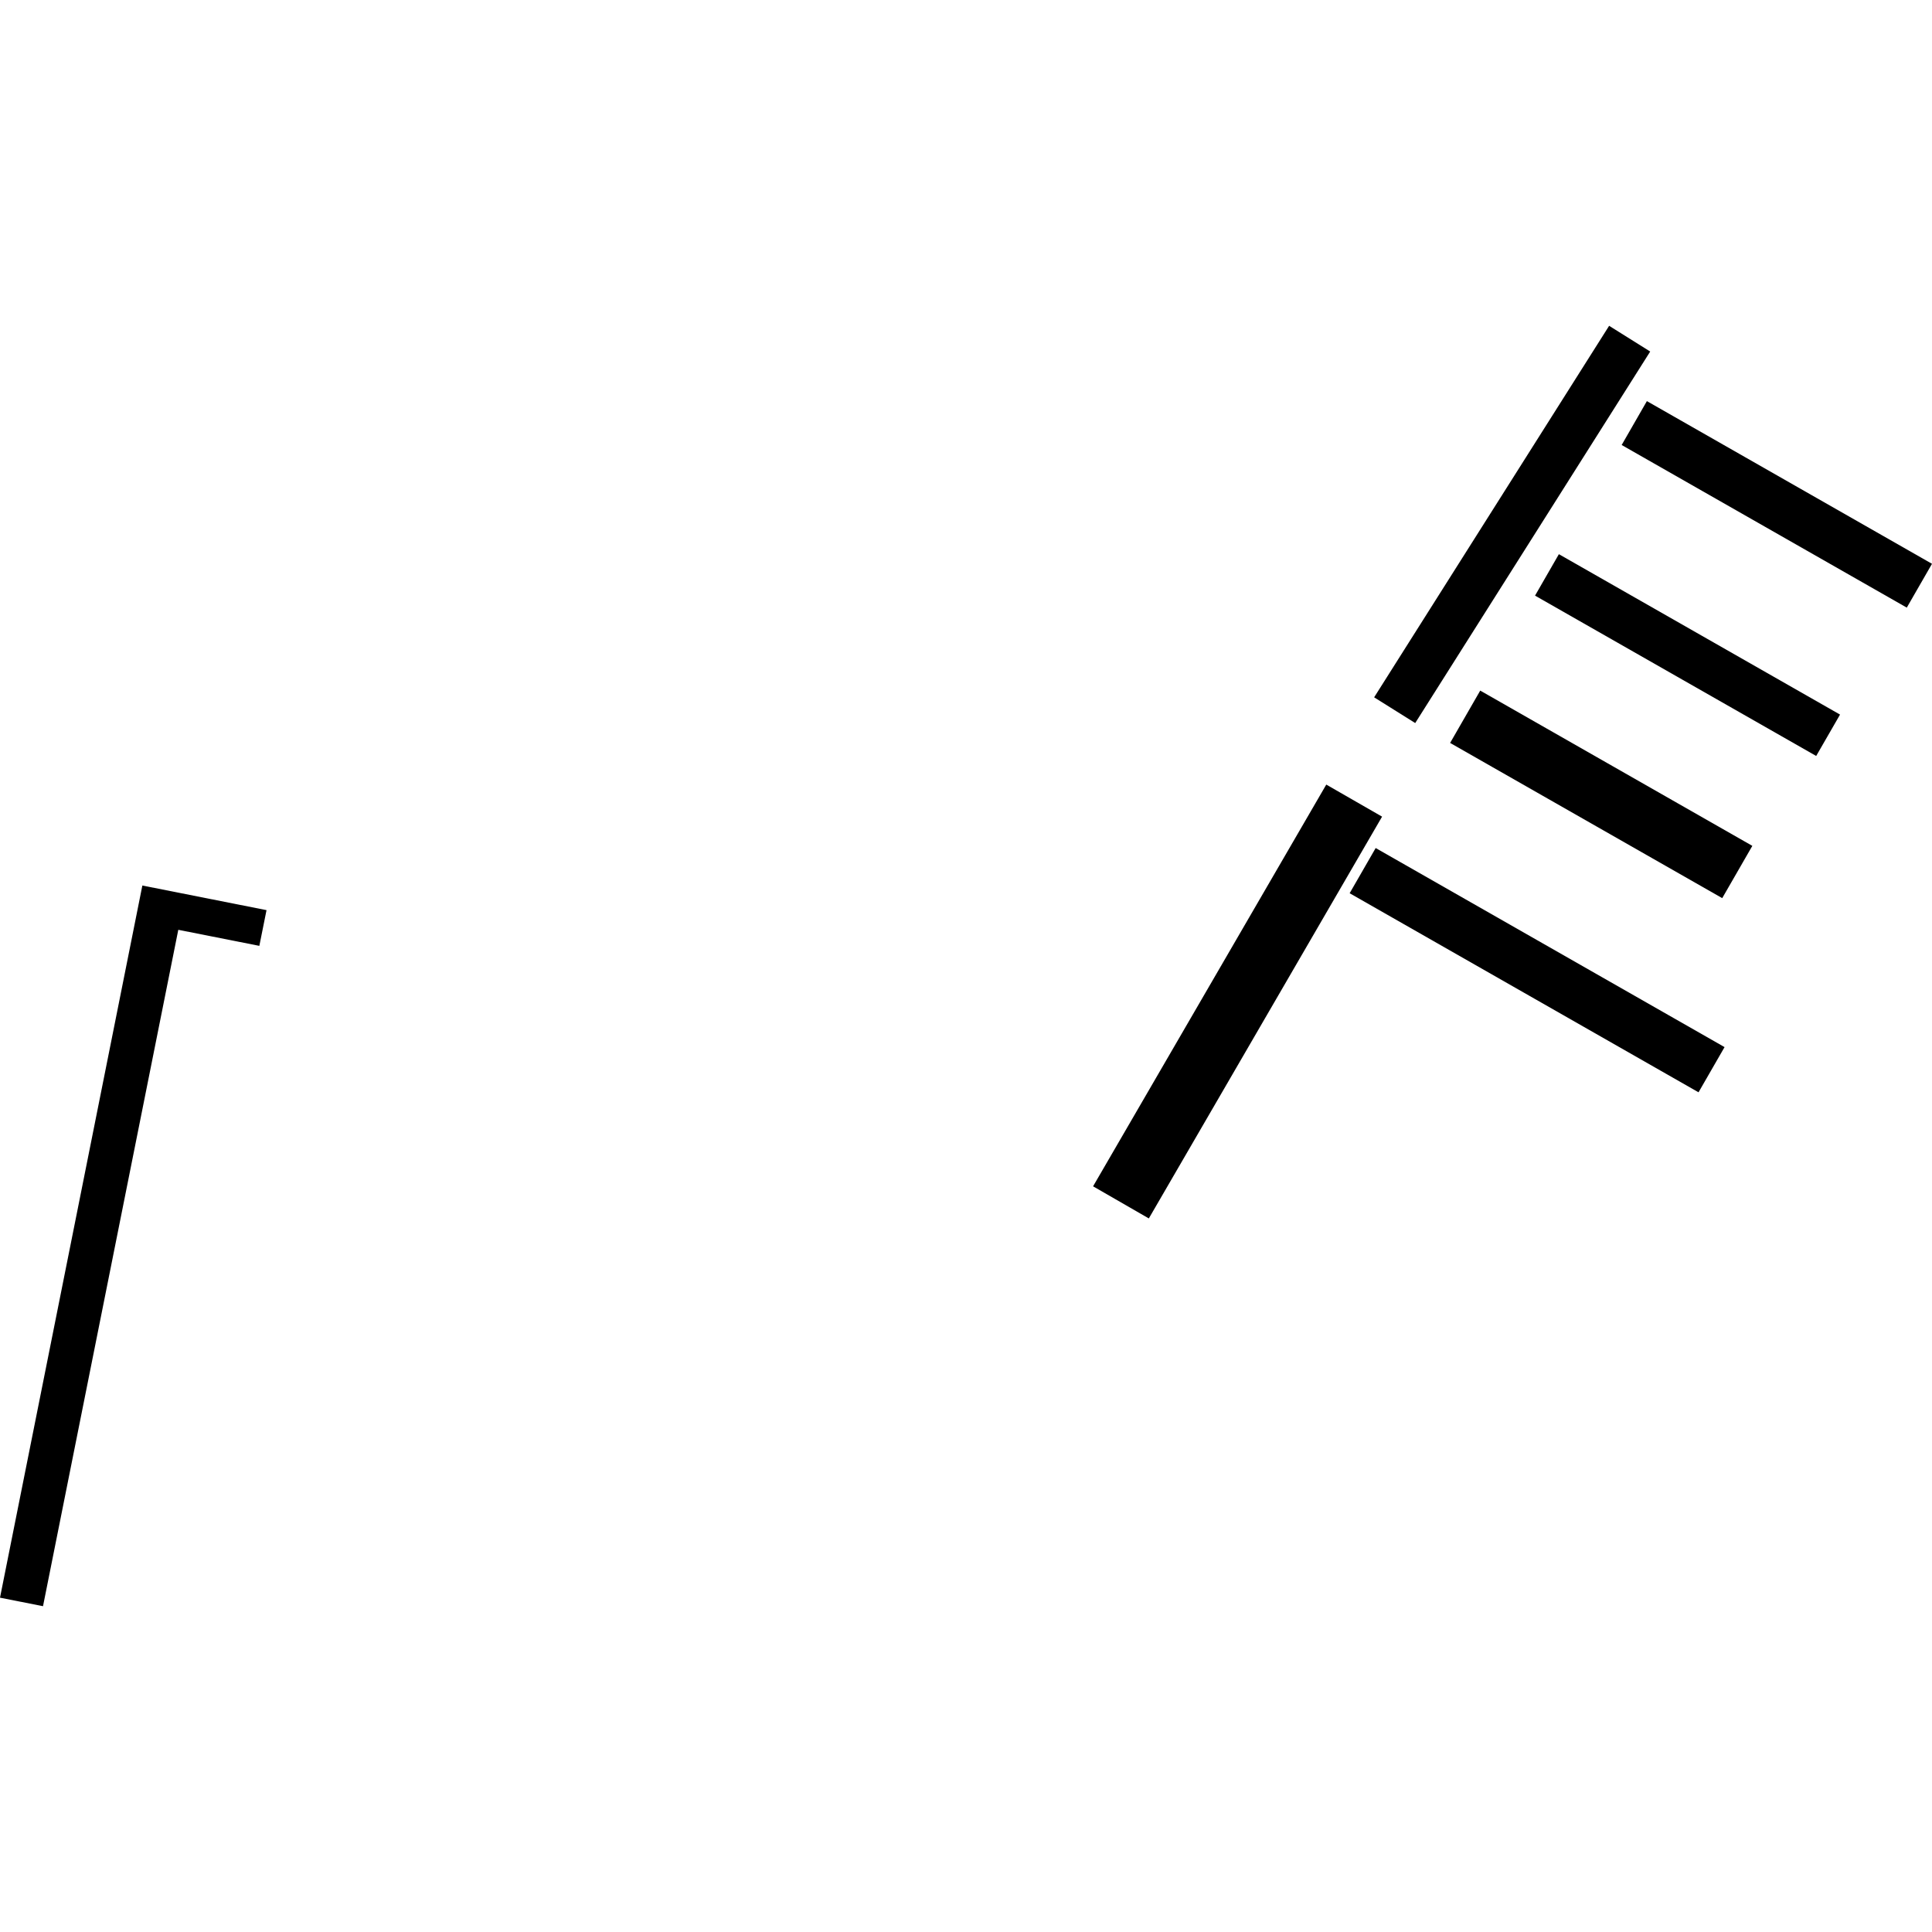 <?xml version="1.0" encoding="utf-8" standalone="no"?>
<!DOCTYPE svg PUBLIC "-//W3C//DTD SVG 1.1//EN"
  "http://www.w3.org/Graphics/SVG/1.1/DTD/svg11.dtd">
<!-- Created with matplotlib (https://matplotlib.org/) -->
<svg height="288pt" version="1.1" viewBox="0 0 288 288" width="288pt" xmlns="http://www.w3.org/2000/svg" xmlns:xlink="http://www.w3.org/1999/xlink">
 <defs>
  <style type="text/css">
*{stroke-linecap:butt;stroke-linejoin:round;}
  </style>
 </defs>
 <g id="figure_1">
  <g id="patch_1">
   <path d="M 0 288 
L 288 288 
L 288 0 
L 0 0 
z
" style="fill:none;opacity:0;"/>
  </g>
  <g id="axes_1">
   <g id="PatchCollection_1">
    <path clip-path="url(#p725515299d)" d="M 21.221 132.004 
L 39.73 135.673 
L 38.66 140.997 
L 26.578 138.605 
L 6.412 239.432 
L 0 238.164 
L 21.221 132.004 
"/>
    <path clip-path="url(#p725515299d)" d="M 197.706 116.957 
L 206.024 121.736 
L 171.254 181.63 
L 162.943 176.842 
L 197.706 116.957 
"/>
    <path clip-path="url(#p725515299d)" d="M 245.993 52.403 
L 210.963 107.784 
L 204.84 103.949 
L 239.87 48.568 
L 245.993 52.403 
"/>
    <path clip-path="url(#p725515299d)" d="M 241.739 66.335 
L 245.498 59.793 
L 288 84.045 
L 284.241 90.578 
L 241.739 66.335 
"/>
    <path clip-path="url(#p725515299d)" d="M 228.826 88.788 
L 232.38 82.61 
L 274.291 106.522 
L 270.737 112.691 
L 228.826 88.788 
"/>
    <path clip-path="url(#p725515299d)" d="M 256.729 133.884 
L 216.166 110.748 
L 220.655 102.946 
L 261.218 126.091 
L 256.729 133.884 
"/>
    <path clip-path="url(#p725515299d)" d="M 201.189 133.153 
L 205.069 126.415 
L 257.077 156.09 
L 253.197 162.828 
L 201.189 133.153 
"/>
   </g>
  </g>
 </g>
 <defs>
  <clipPath id="p725515299d">
   <rect height="190.864" width="288" x="0" y="48.568"/>
  </clipPath>
 </defs>
</svg>
